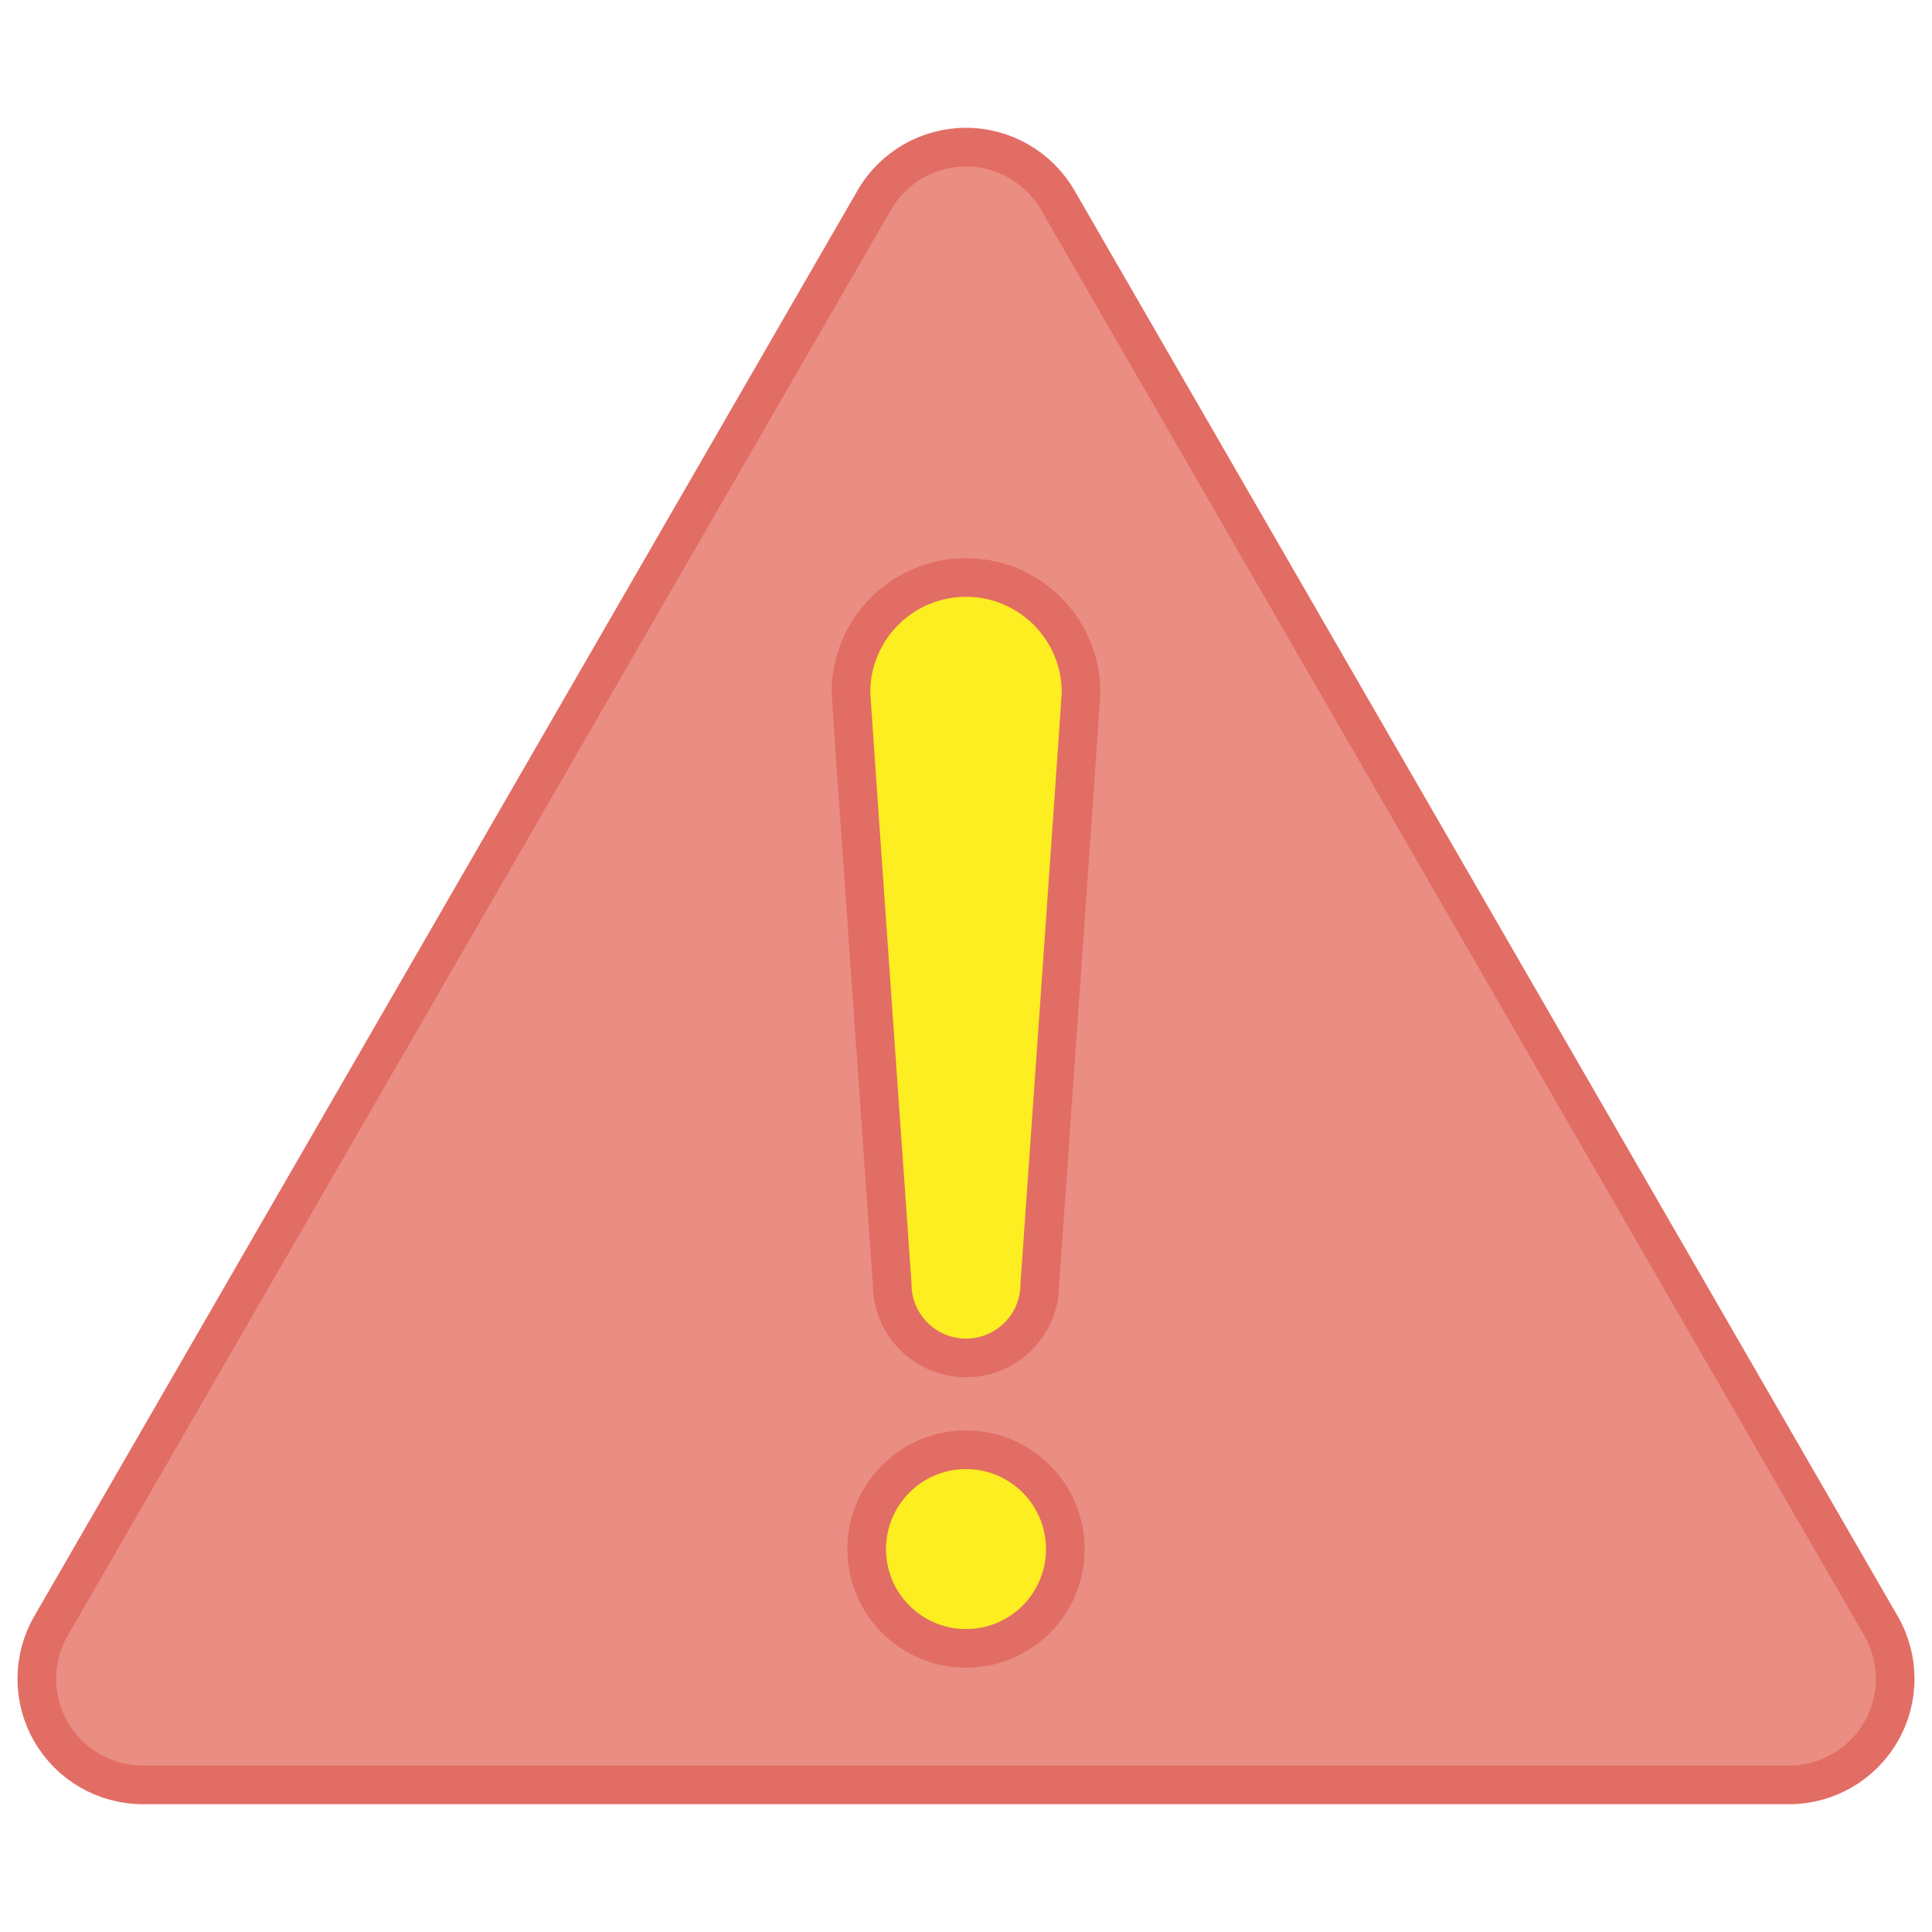 <?xml version="1.0" encoding="utf-8"?>
<!-- Generator: Adobe Illustrator 25.2.3, SVG Export Plug-In . SVG Version: 6.00 Build 0)  -->
<svg version="1.1" id="レイヤー_1" xmlns="http://www.w3.org/2000/svg" xmlns:xlink="http://www.w3.org/1999/xlink" x="0px"
	 y="0px" viewBox="0 0 200 200" style="enable-background:new 0 0 200 200;" xml:space="preserve">
<style type="text/css">
	.st0{fill:#FCEE21;}
	.st1{fill:#EA8D83;stroke:#E26D64;stroke-width:4;stroke-miterlimit:10;}
</style>
<rect x="83.81" y="53" class="st0" width="32.59" height="123.85"/>
<path class="st1" d="M194.72,168.31L109.5,20.72c-1.96-3.39-5.58-5.49-9.5-5.49c-3.92,0-7.54,2.09-9.5,5.49L5.28,168.31
	c-1.96,3.39-1.96,7.58,0,10.97c1.96,3.39,5.58,5.49,9.5,5.49h170.43c3.92,0,7.54-2.09,9.5-5.49
	C196.68,175.89,196.68,171.71,194.72,168.31z M100,170.64c-5.67,0-10.28-4.6-10.28-10.28c0-5.67,4.6-10.28,10.28-10.28
	c5.68,0,10.28,4.6,10.28,10.28C110.28,166.04,105.68,170.64,100,170.64z M107.64,132.93c0,4.22-3.42,7.64-7.64,7.64
	c-4.22,0-7.64-3.42-7.64-7.64c0,0-4.27-60.71-4.27-61.24c0-6.58,5.33-11.91,11.91-11.91c6.58,0,11.91,5.33,11.91,11.91
	C111.91,72.23,107.64,132.93,107.64,132.93z"/>
</svg>
